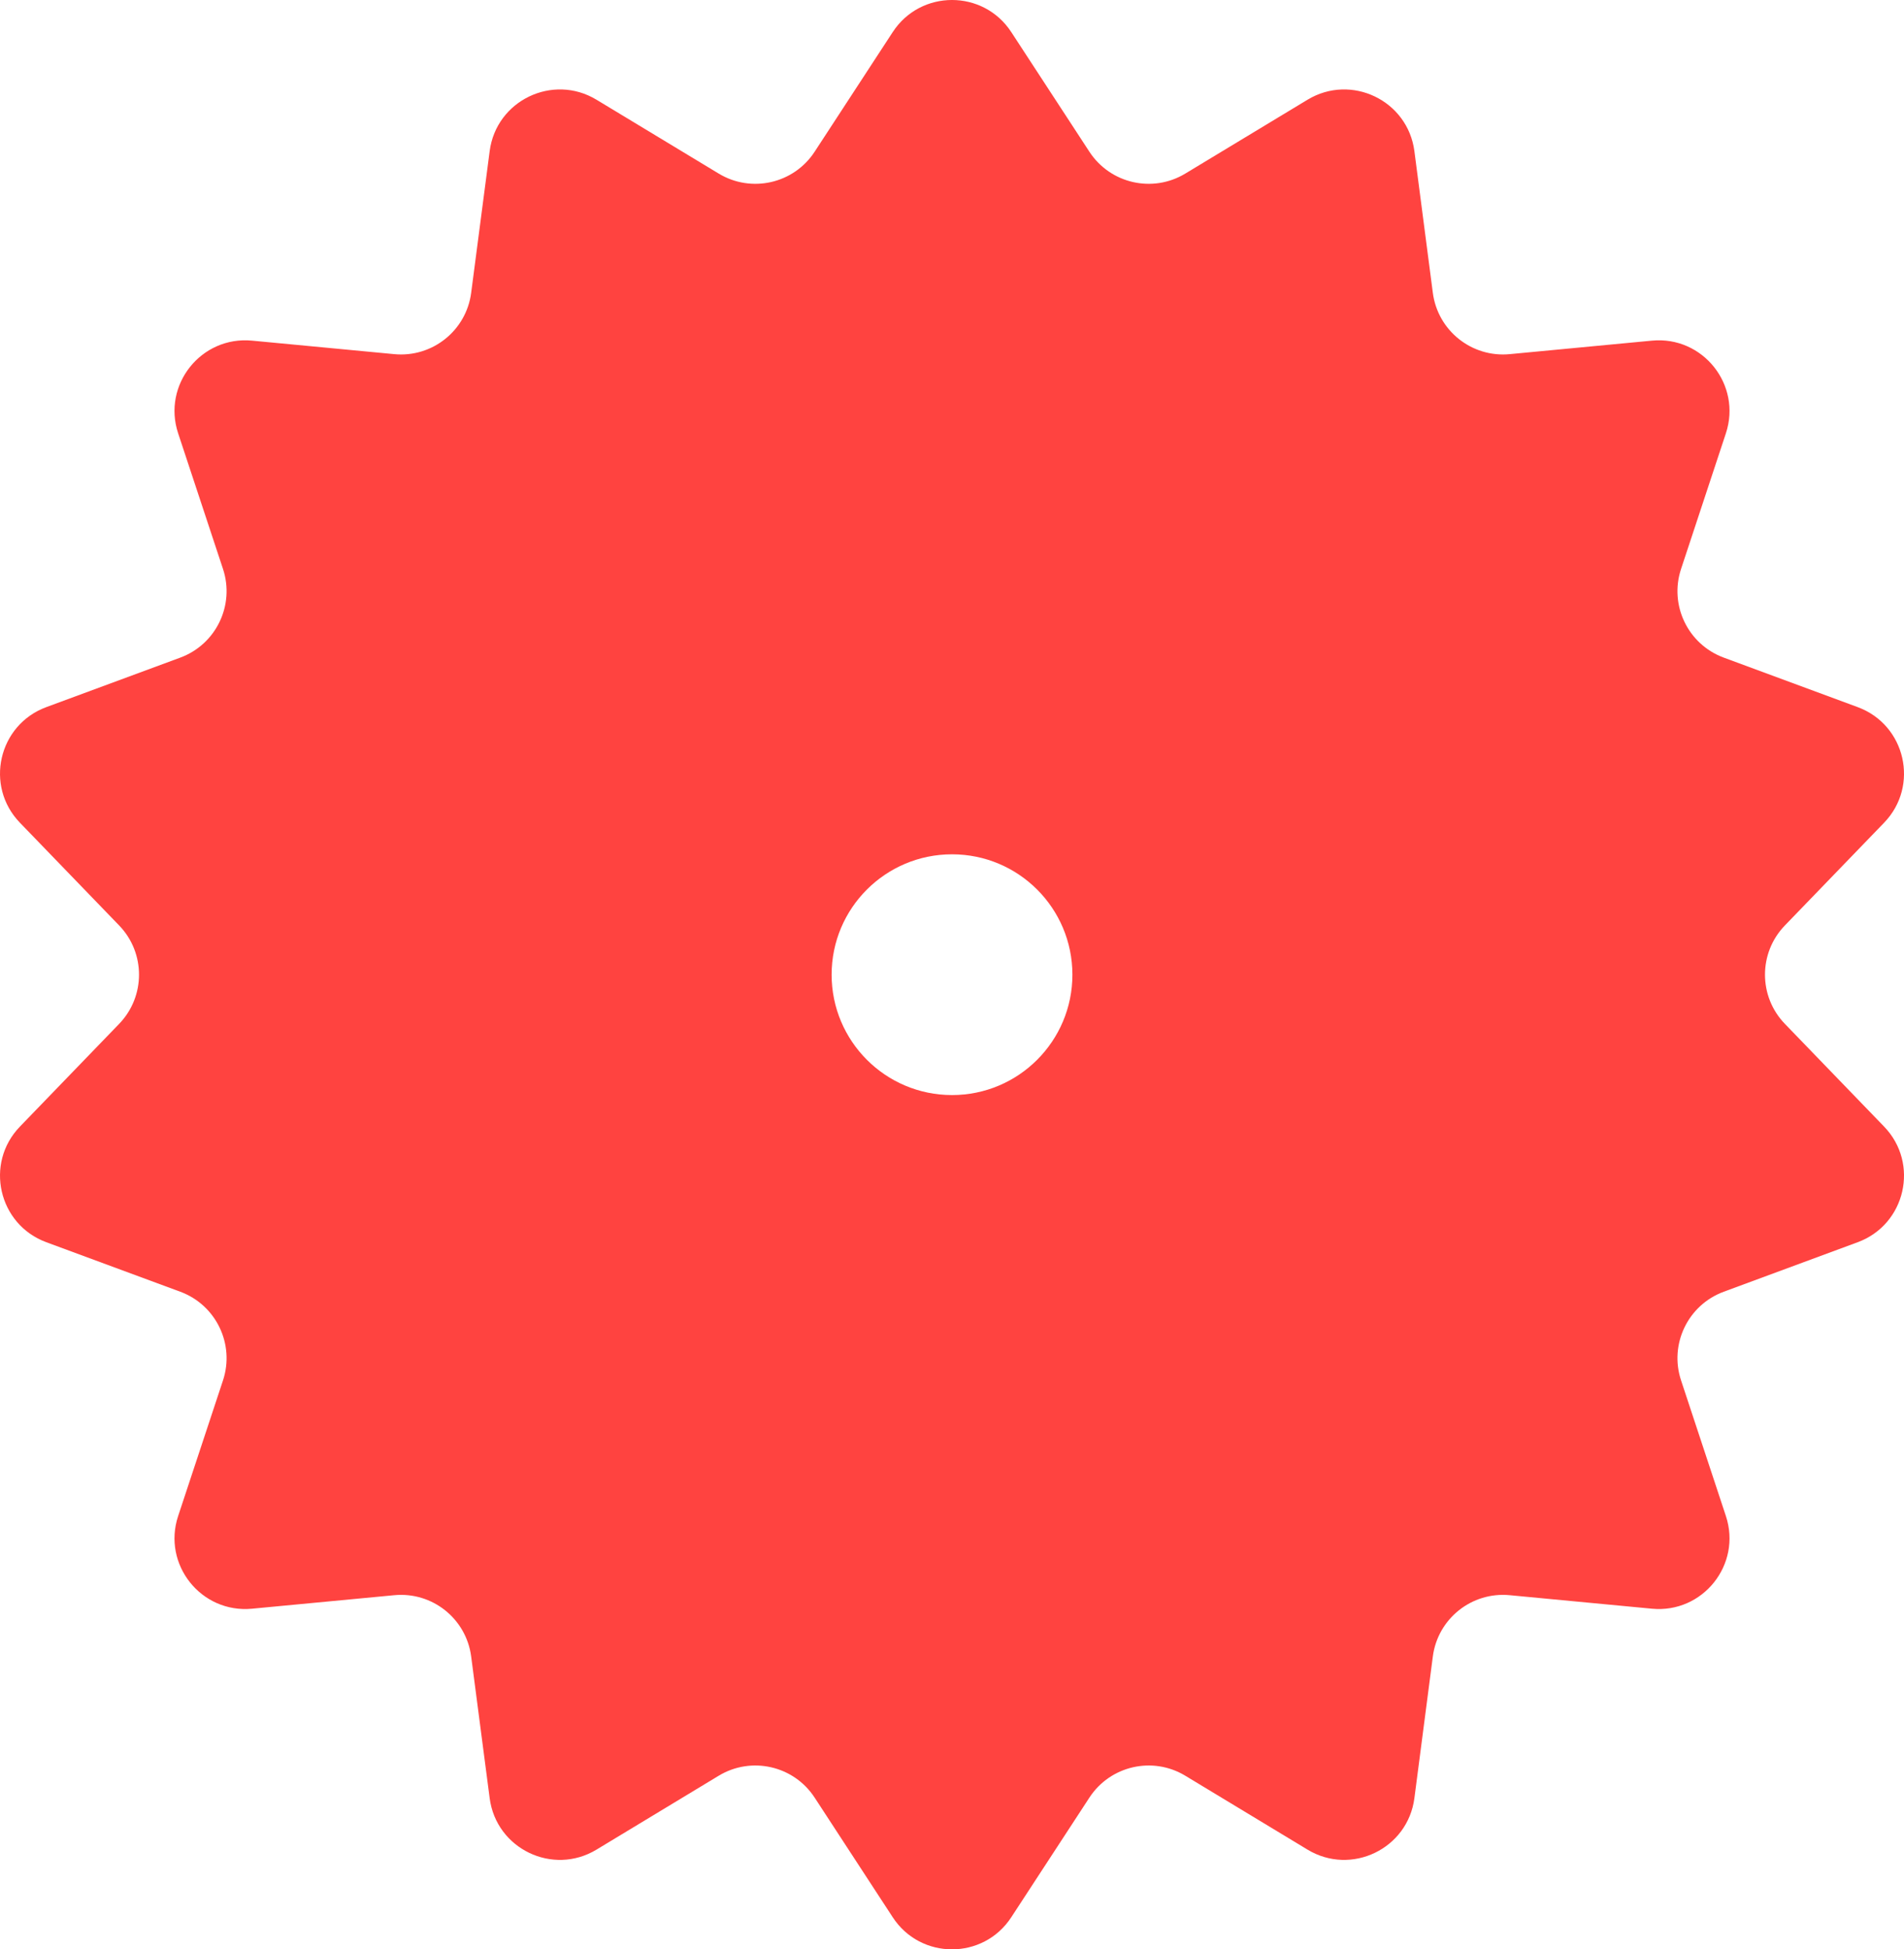 <?xml version="1.0" encoding="UTF-8"?> <svg xmlns="http://www.w3.org/2000/svg" viewBox="0 0 67.238 68.837" fill="none"><path d="M31.526 1.133C32.512 -0.378 34.726 -0.378 35.712 1.133L38.471 5.358C39.208 6.486 40.704 6.827 41.857 6.13L46.175 3.521C47.72 2.588 49.714 3.548 49.948 5.337L50.599 10.34C50.773 11.676 51.974 12.634 53.315 12.506L58.337 12.029C60.134 11.858 61.514 13.589 60.948 15.302L59.365 20.092C58.942 21.371 59.608 22.755 60.872 23.222L65.604 24.971C67.297 25.597 67.789 27.754 66.536 29.052L63.031 32.681C62.095 33.65 62.095 35.186 63.031 36.155L66.536 39.784C67.789 41.082 67.297 43.24 65.604 43.866L60.872 45.615C59.608 46.082 58.942 47.466 59.365 48.745L60.948 53.535C61.514 55.248 60.134 56.979 58.337 56.808L53.315 56.331C51.974 56.203 50.773 57.16 50.599 58.496L49.948 63.499C49.715 65.288 47.72 66.249 46.175 65.316L41.857 62.706C40.704 62.009 39.208 62.351 38.471 63.479L35.712 67.704C34.726 69.215 32.512 69.215 31.526 67.704L28.768 63.479C28.032 62.351 26.534 62.009 25.381 62.706L21.064 65.316C19.519 66.249 17.525 65.288 17.292 63.499L16.639 58.496C16.465 57.16 15.264 56.203 13.923 56.331L8.901 56.808C7.104 56.979 5.724 55.248 6.291 53.535L7.875 48.745C8.297 47.466 7.63 46.082 6.367 45.615L1.634 43.866C-0.058 43.24 -0.551 41.082 0.703 39.784L4.208 36.155C5.143 35.186 5.143 33.65 4.208 32.681L0.703 29.052C-0.551 27.754 -0.058 25.597 1.634 24.971L6.367 23.222C7.63 22.755 8.297 21.371 7.875 20.092L6.291 15.302C5.724 13.589 7.104 11.858 8.901 12.029L13.923 12.506C15.264 12.634 16.465 11.676 16.639 10.34L17.292 5.337C17.525 3.548 19.52 2.588 21.064 3.521L25.381 6.13C26.534 6.827 28.032 6.486 28.768 5.358L31.526 1.133ZM33.62 30.168C31.272 30.168 29.368 32.07 29.368 34.419C29.368 36.766 31.272 38.67 33.62 38.67C35.968 38.67 37.871 36.766 37.871 34.419C37.87 32.07 35.968 30.168 33.62 30.168Z" fill="#FF4340"></path></svg> 